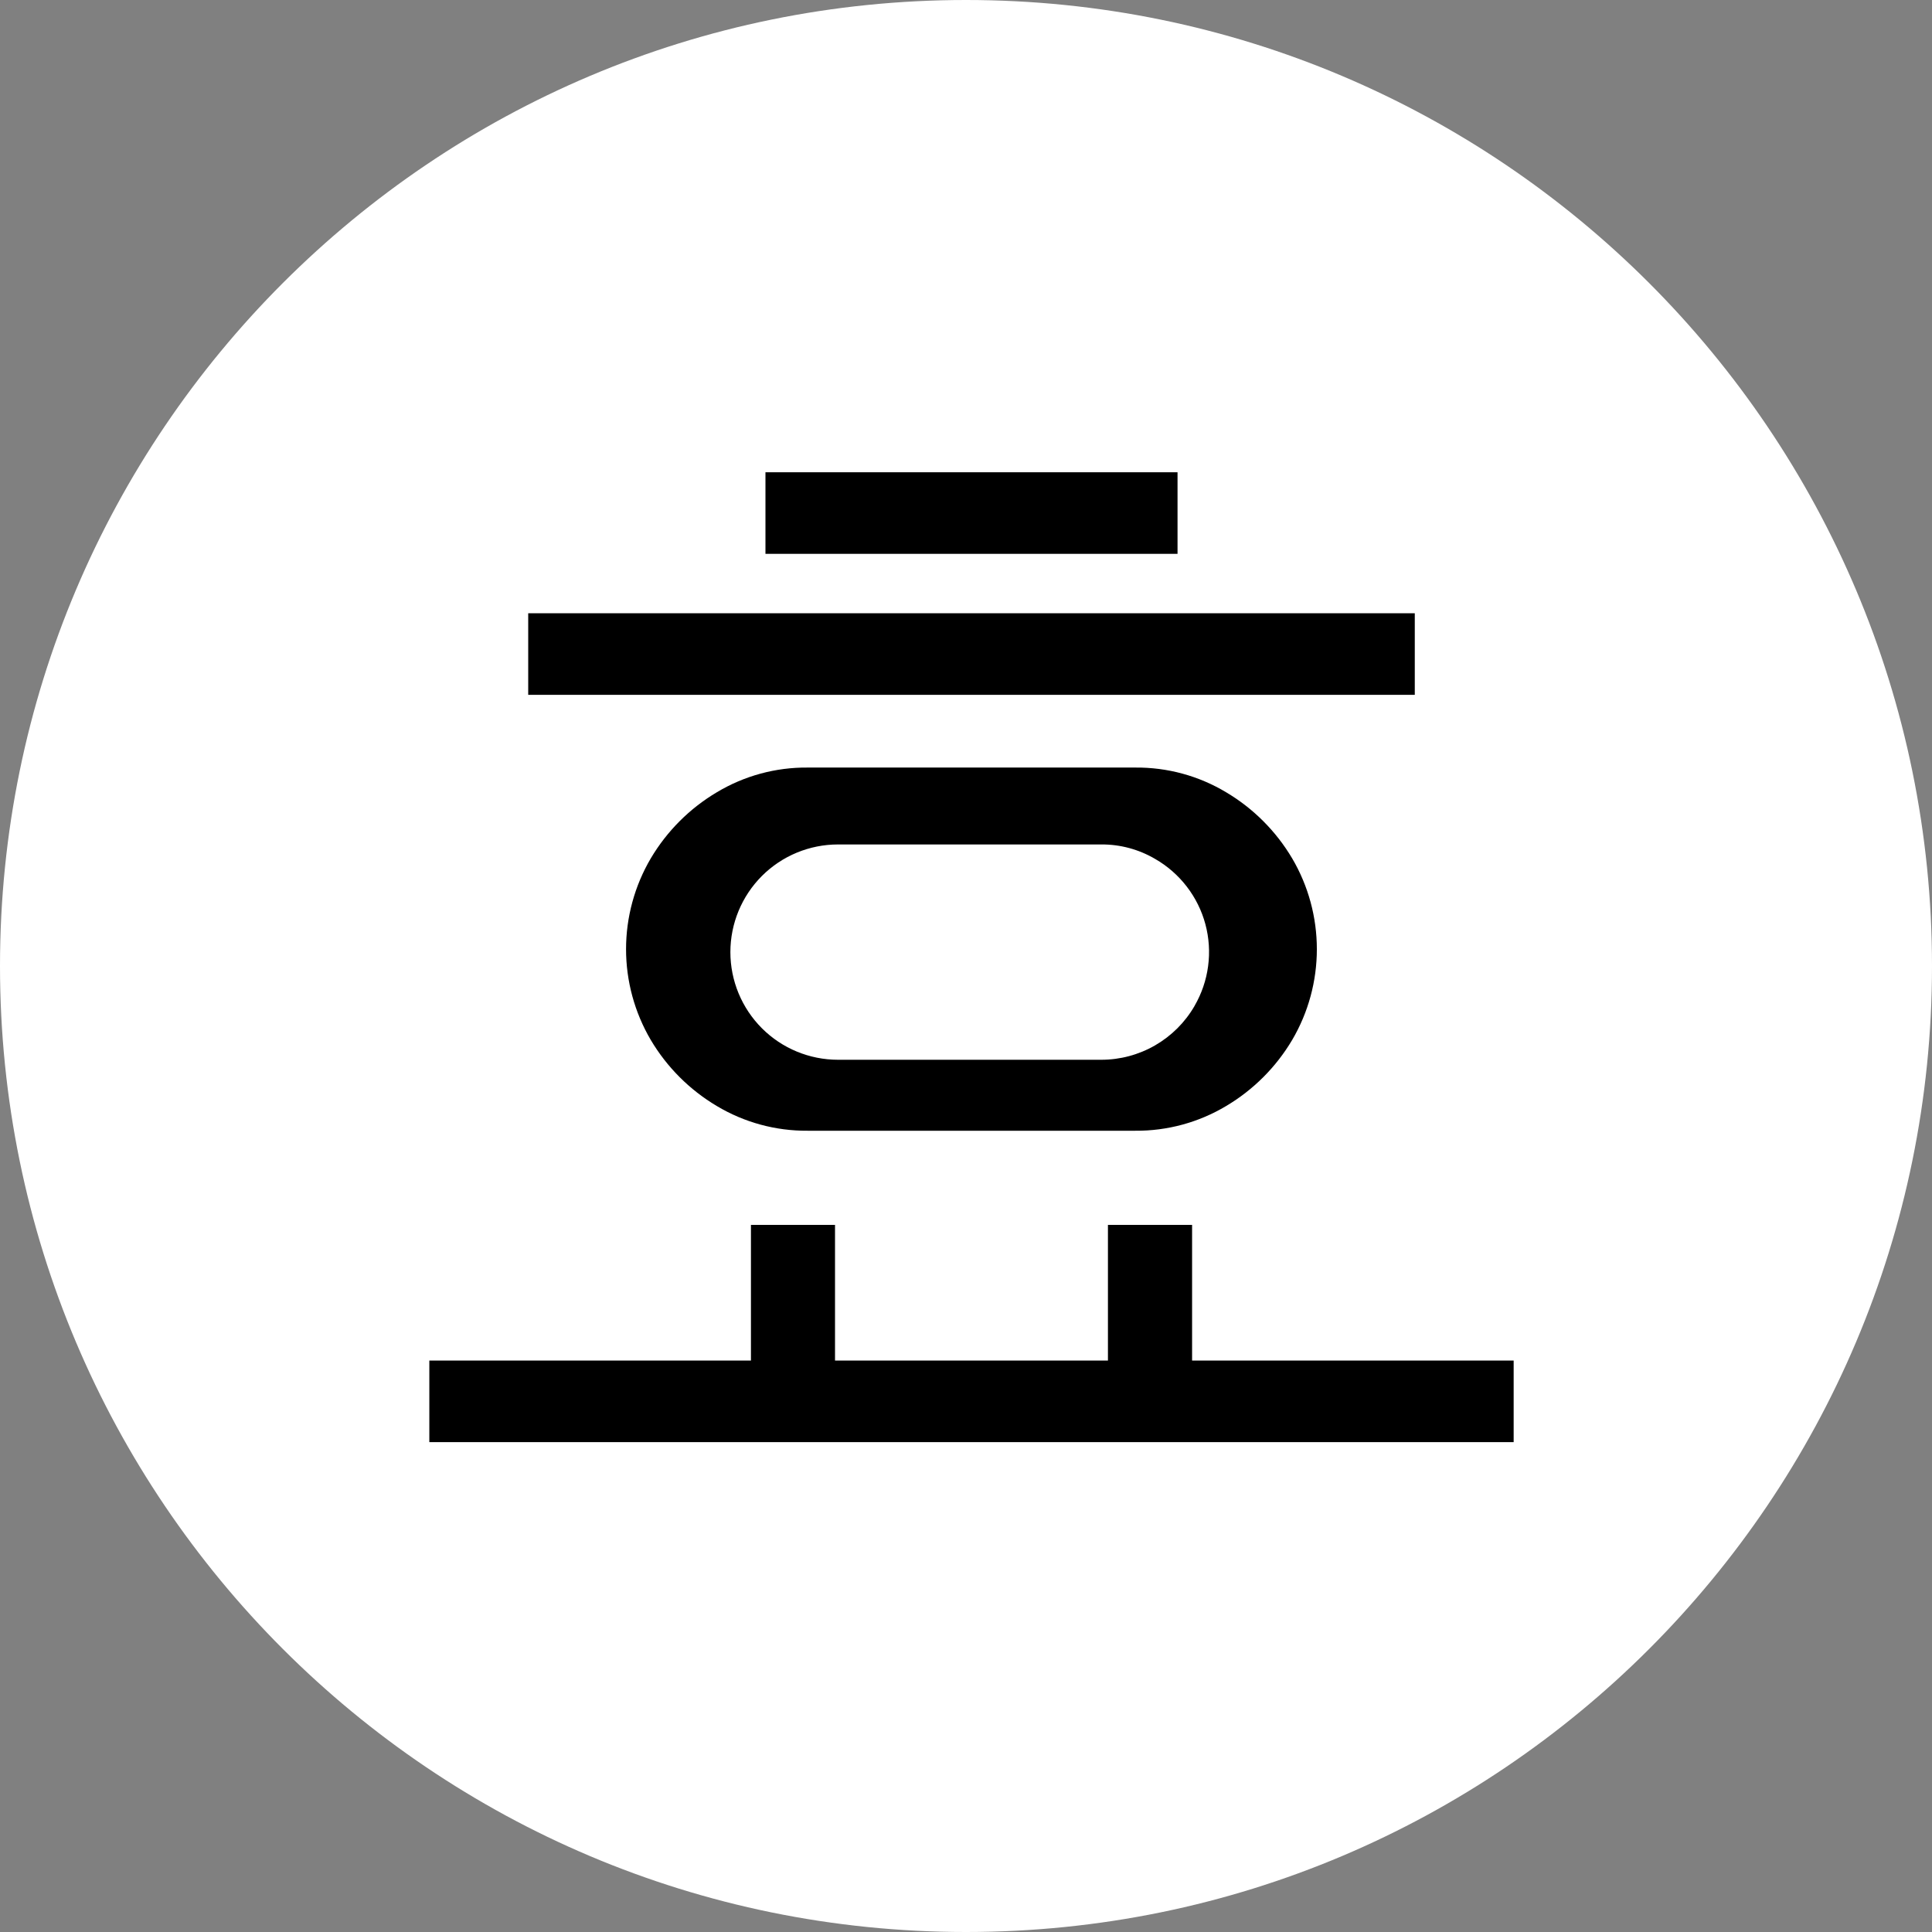 <svg xmlns="http://www.w3.org/2000/svg" width="45" height="45" viewBox="0 0 45 45" fill="none"><rect x="0" y="0" width="45" height="45" fill="#808080" stroke="none"/><path d="M22.5 45C34.926 45 45 34.926 45 22.5C45 10.074 34.926 0 22.5 0C10.074 0 0 10.074 0 22.5C0 34.926 10.074 45 22.5 45Z" fill="white"></path><path d="M25.806 28.53V31.69H19.449V28.53H17.491V31.69H10V33.59H35.256V31.69H27.766V28.53H25.806Z" fill="black"></path><path d="M30.097 19.993C29.721 19.359 29.192 18.829 28.558 18.453C27.919 18.07 27.188 17.871 26.443 17.878H18.812C18.067 17.871 17.336 18.07 16.697 18.453C16.063 18.829 15.534 19.359 15.158 19.993C14.781 20.634 14.582 21.364 14.582 22.108C14.582 22.852 14.781 23.582 15.158 24.223C15.534 24.857 16.063 25.386 16.697 25.762C17.336 26.144 18.068 26.343 18.812 26.337H26.443C27.187 26.343 27.919 26.144 28.558 25.762C29.192 25.386 29.721 24.857 30.097 24.223C30.474 23.582 30.672 22.852 30.672 22.108C30.672 21.364 30.474 20.634 30.097 19.993ZM27.823 23.431C27.603 23.812 27.286 24.128 26.905 24.348C26.524 24.568 26.092 24.684 25.652 24.684H19.519C18.854 24.684 18.216 24.42 17.746 23.95C17.276 23.479 17.012 22.841 17.012 22.177C17.012 21.512 17.276 20.874 17.746 20.403C18.216 19.933 18.854 19.669 19.519 19.669H25.652C26.092 19.666 26.525 19.783 26.905 20.006C27.191 20.17 27.441 20.389 27.642 20.65C27.843 20.911 27.991 21.209 28.076 21.527C28.161 21.845 28.183 22.177 28.139 22.504C28.096 22.83 27.988 23.145 27.823 23.43" fill="black"></path><path d="M32.953 14.284H12.303V16.184H32.953V14.284Z" fill="black"></path><path d="M27.427 11H17.829V12.9H27.427V11Z" fill="black"></path></svg>
